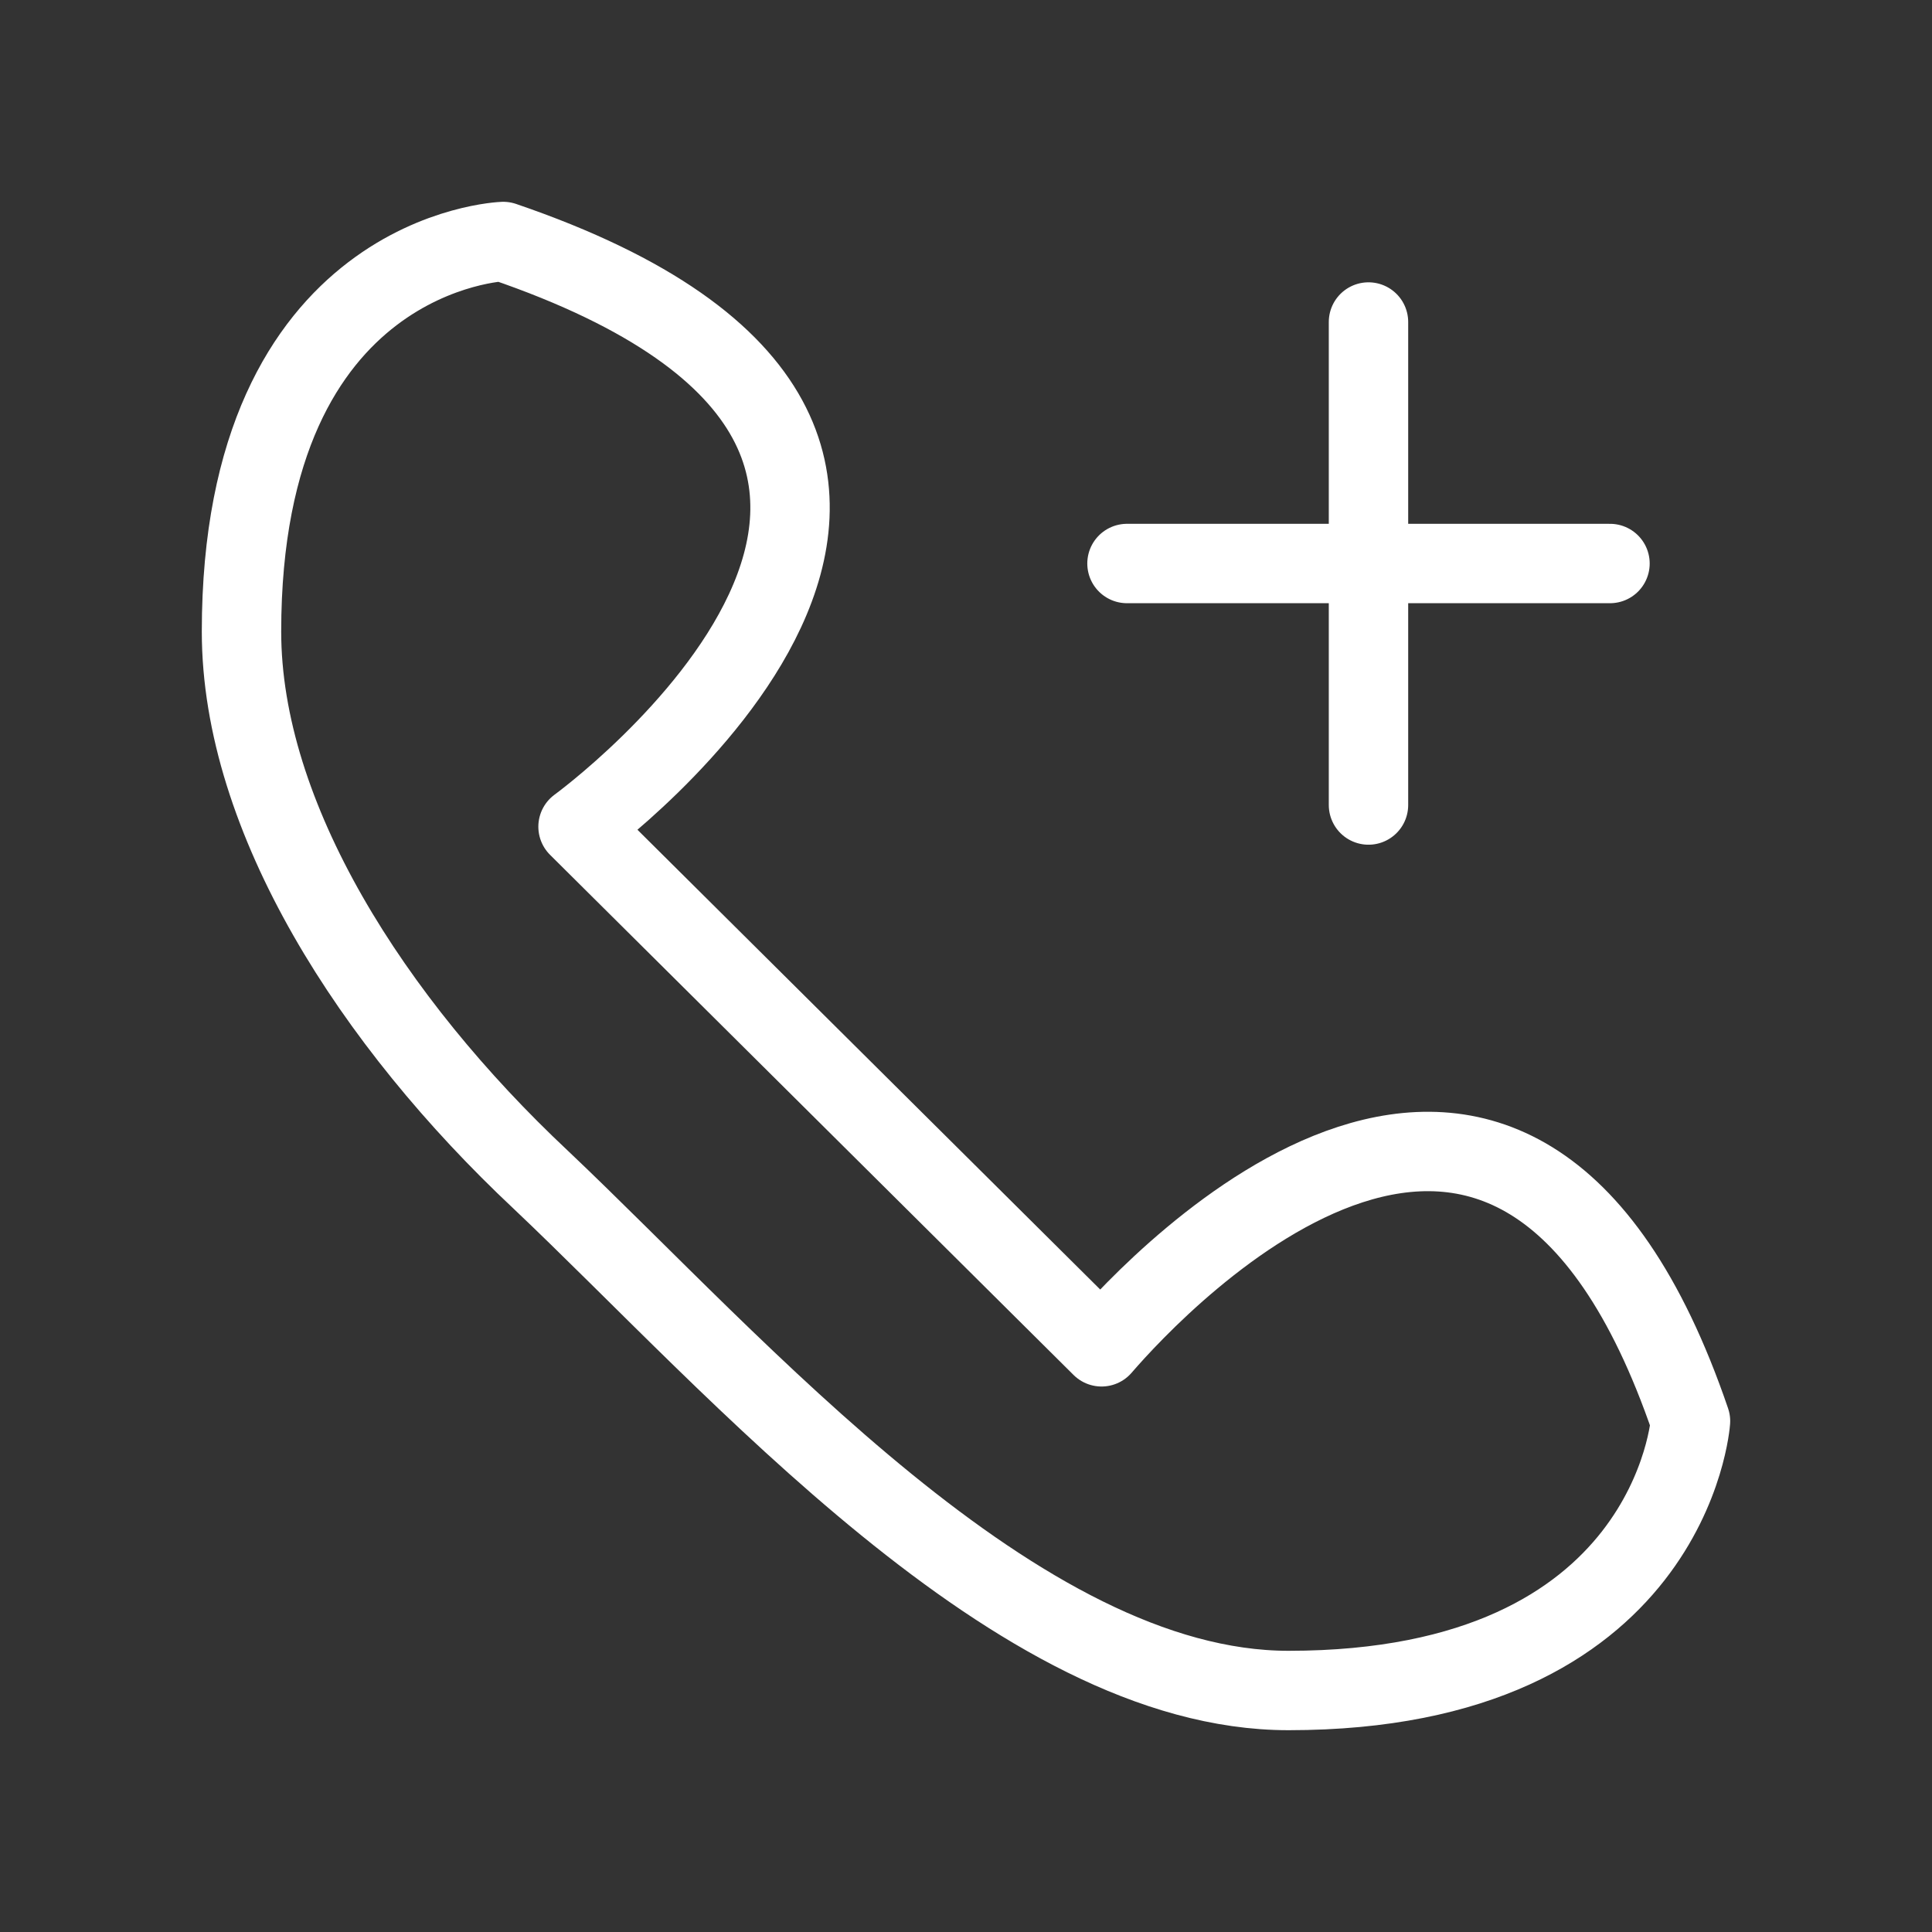 <?xml version="1.0" encoding="UTF-8"?> <svg xmlns="http://www.w3.org/2000/svg" width="73" height="73" viewBox="0 0 73 73" fill="none"><rect x="0" y="0" width="73" height="73" fill="#333333" stroke="none"/> <path d="M60.833 21.292H42.583M51.708 12.167V30.417M21.841 31.236L41.622 50.889C43.741 48.433 57.164 34.043 63.875 53.697C63.875 53.697 63.169 63.875 48.686 63.875C38.443 63.875 27.846 51.591 20.428 44.572C14.07 38.606 9.125 30.885 9.125 23.865C9.125 9.476 19.015 9.125 19.015 9.125C41.622 16.846 21.841 31.236 21.841 31.236Z" stroke="white" stroke-width="3" stroke-miterlimit="10" stroke-linecap="round" stroke-linejoin="round"></path> </svg> 